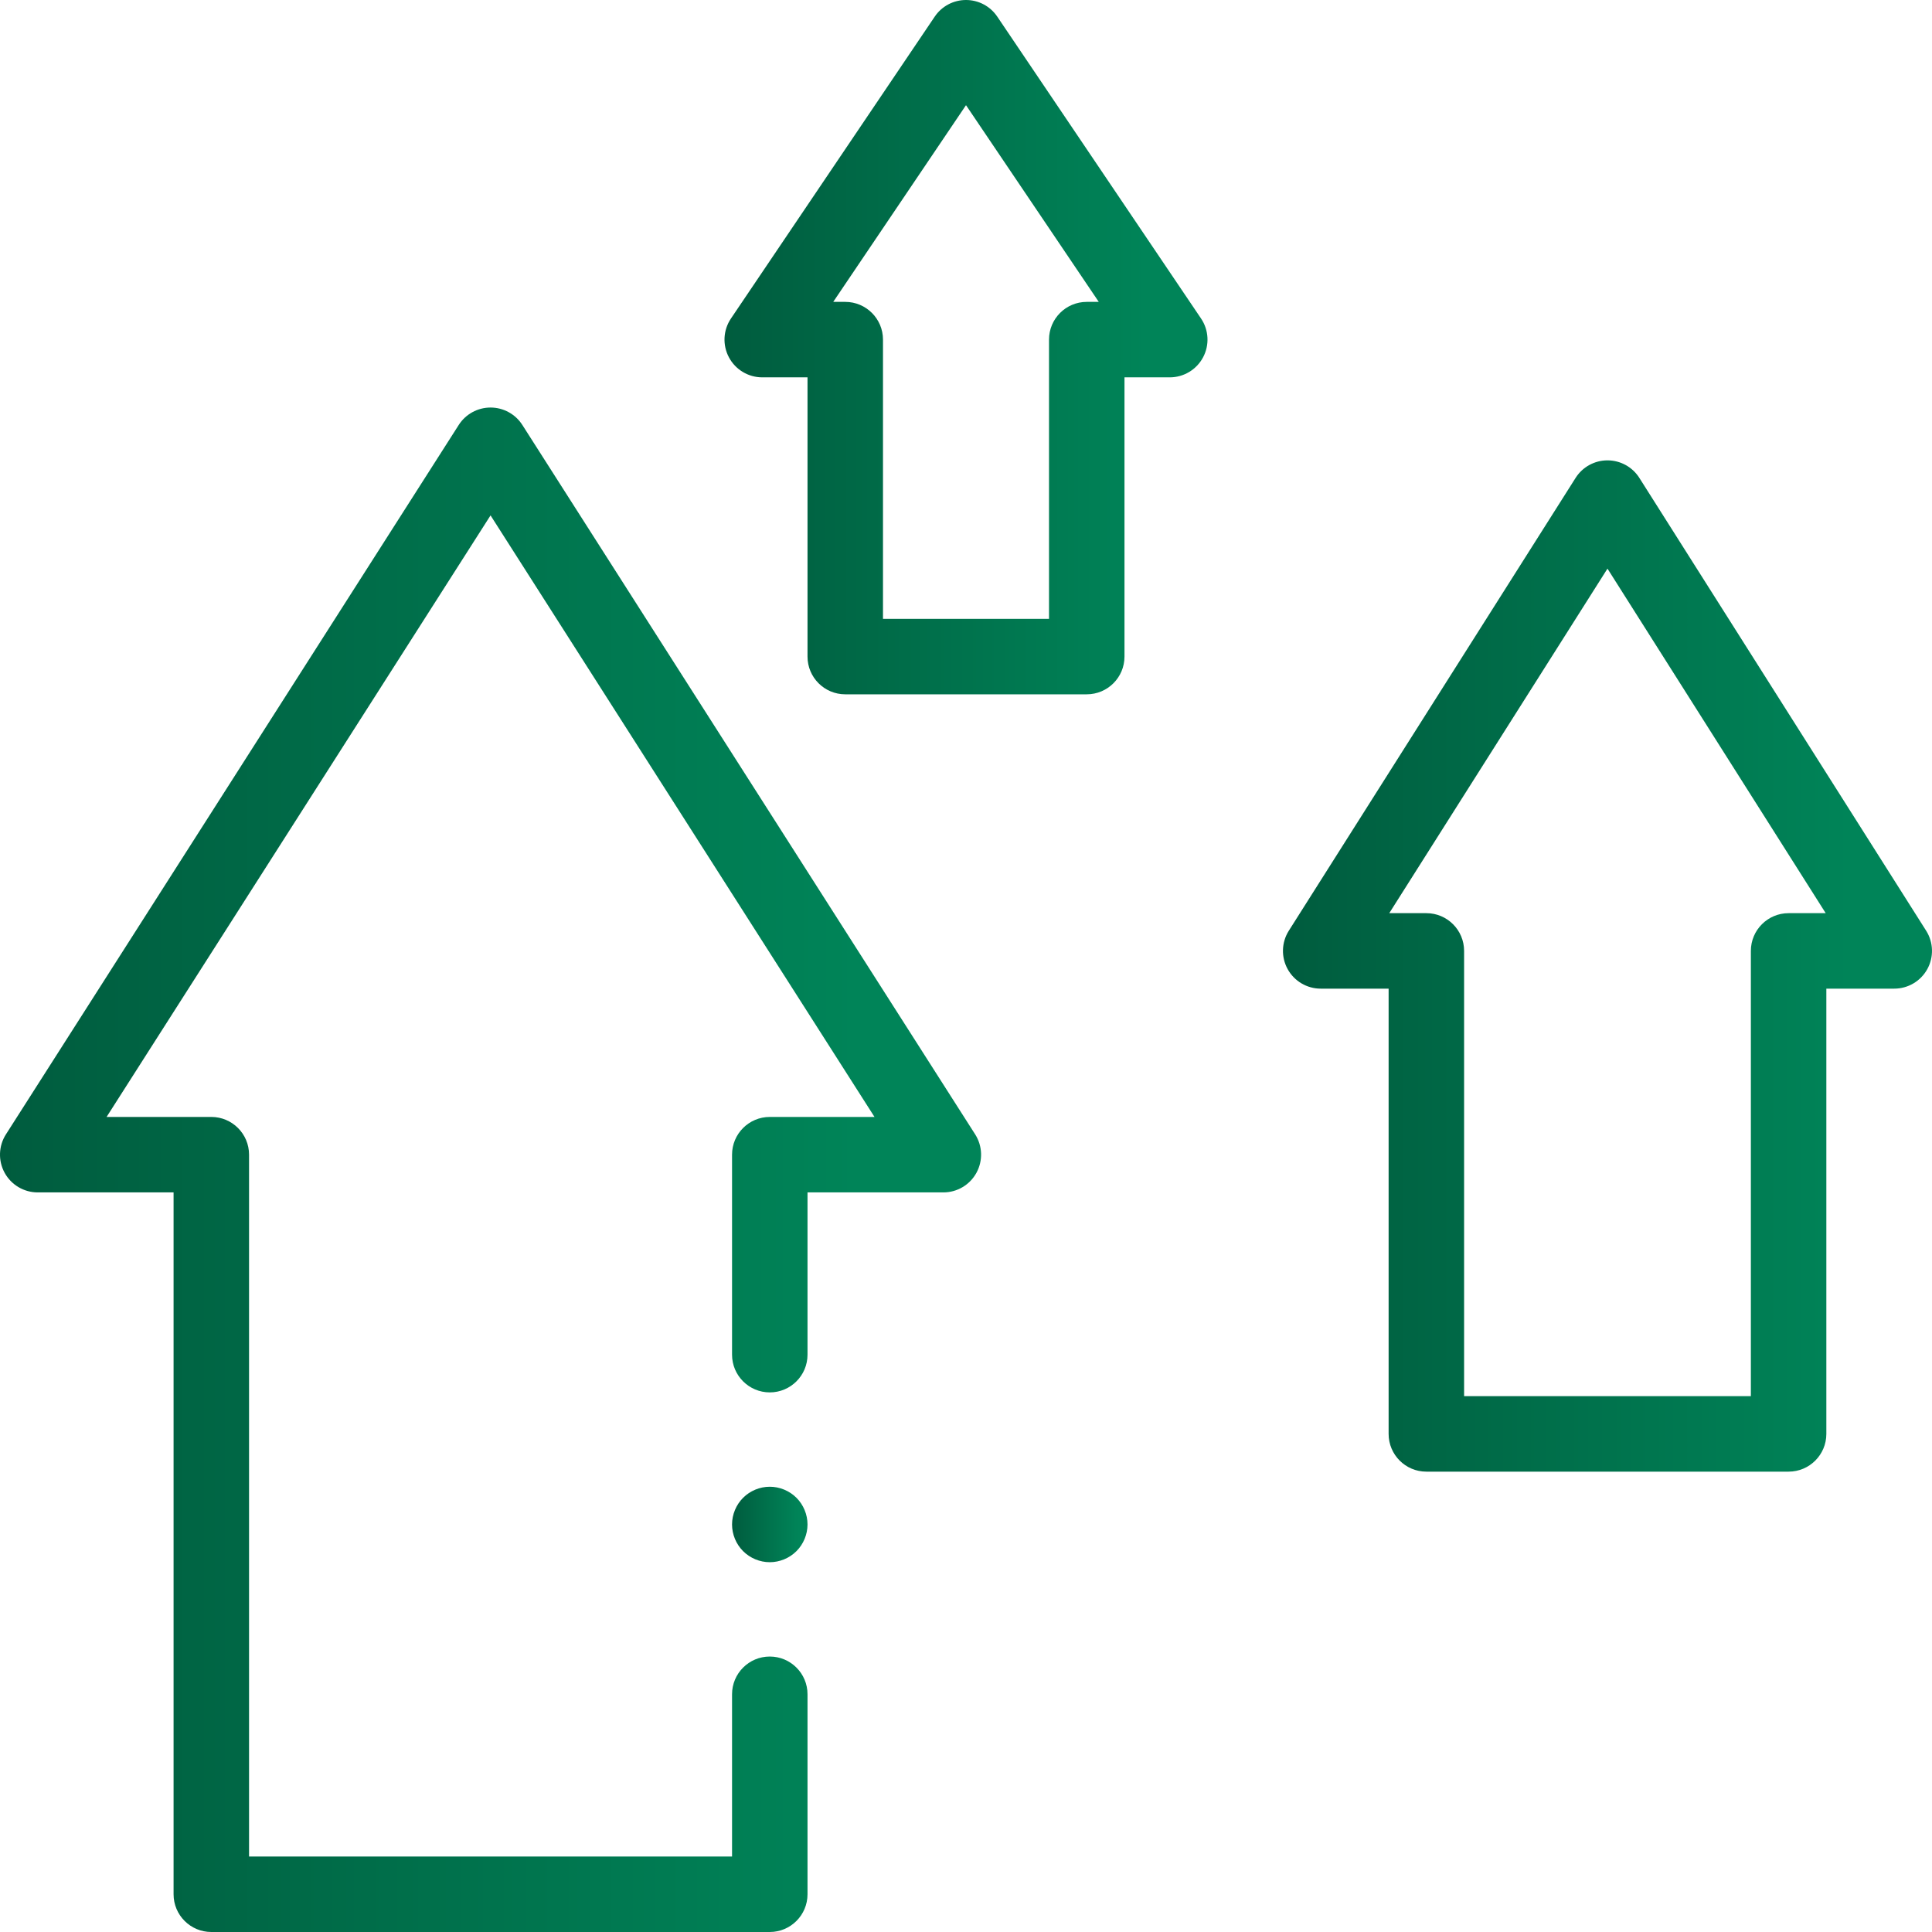 <svg width="150" height="150" viewBox="0 0 150 150" fill="none" xmlns="http://www.w3.org/2000/svg">
<g clip-path="url(#clip0_487_3438)">
<g clip-path="url(#clip1_487_3438)">
<path d="M84.375 53.906H65.625C64.007 53.906 62.695 52.594 62.695 50.977V29.297H59.18C58.096 29.297 57.101 28.699 56.593 27.742C56.084 26.785 56.145 25.626 56.752 24.728L72.572 1.291C73.116 0.483 74.026 0 75 0C75.974 0 76.884 0.483 77.428 1.291L93.248 24.728C93.855 25.626 93.916 26.785 93.407 27.742C92.899 28.699 91.904 29.297 90.82 29.297H87.305V50.977C87.305 52.595 85.993 53.906 84.375 53.906ZM68.555 48.047H81.445V26.367C81.445 24.749 82.757 23.438 84.375 23.438H85.308L75 8.166L64.692 23.438H65.625C67.243 23.438 68.555 24.749 68.555 26.367V48.047Z" fill="url(#paint0_linear_487_3438)"/>
<path d="M138.867 114.258H110.742C109.124 114.258 107.812 112.946 107.812 111.328V76.758H102.539C101.471 76.758 100.487 76.177 99.972 75.24C99.457 74.305 99.492 73.163 100.064 72.26L122.329 37.104C122.867 36.256 123.8 35.742 124.804 35.742C125.808 35.742 126.742 36.256 127.279 37.104L149.545 72.26C150.117 73.163 150.151 74.305 149.637 75.24C149.122 76.176 148.138 76.758 147.07 76.758H141.797V111.328C141.797 112.946 140.485 114.258 138.867 114.258ZM113.672 108.398H135.937V73.828C135.937 72.21 137.249 70.898 138.867 70.898H141.747L124.804 44.148L107.862 70.898H110.742C112.36 70.898 113.672 72.21 113.672 73.828V108.398Z" fill="url(#paint1_linear_487_3438)"/>
<path d="M59.765 150H16.406C14.788 150 13.476 148.688 13.476 147.07V92.578H2.929C1.859 92.578 0.874 91.995 0.36 91.056C-0.154 90.118 -0.116 88.974 0.46 88.072L35.616 32.994C36.154 32.151 37.085 31.641 38.086 31.641C39.086 31.641 40.017 32.151 40.555 32.994L75.712 88.072C76.287 88.974 76.325 90.118 75.811 91.056C75.297 91.995 74.312 92.578 73.242 92.578H62.695V105.176C62.695 106.794 61.383 108.105 59.765 108.105C58.148 108.105 56.836 106.794 56.836 105.176V89.648C56.836 88.031 58.148 86.719 59.765 86.719H67.896L38.086 40.015L8.275 86.719H16.406C18.024 86.719 19.336 88.031 19.336 89.648V144.141H56.836V131.543C56.836 129.925 58.148 128.613 59.765 128.613C61.383 128.613 62.695 129.925 62.695 131.543V147.07C62.695 148.688 61.383 150 59.765 150Z" fill="url(#paint2_linear_487_3438)"/>
<path d="M59.766 121.289C58.995 121.289 58.239 120.976 57.694 120.43C57.149 119.886 56.836 119.13 56.836 118.359C56.836 117.589 57.149 116.833 57.694 116.288C58.239 115.743 58.995 115.43 59.766 115.43C60.536 115.43 61.292 115.743 61.837 116.288C62.382 116.833 62.695 117.589 62.695 118.359C62.695 119.13 62.382 119.886 61.837 120.43C61.292 120.976 60.536 121.289 59.766 121.289Z" fill="url(#paint3_linear_487_3438)"/>
</g>
</g>
<defs>
<linearGradient id="paint0_linear_487_3438" x1="56.25" y1="31.209" x2="89.046" y2="31.209" gradientUnits="userSpaceOnUse">
<stop stop-color="#005C3E"/>
<stop offset="1" stop-color="#008458"/>
</linearGradient>
<linearGradient id="paint1_linear_487_3438" x1="99.609" y1="81.199" x2="143.679" y2="81.199" gradientUnits="userSpaceOnUse">
<stop stop-color="#005C3E"/>
<stop offset="1" stop-color="#008458"/>
</linearGradient>
<linearGradient id="paint2_linear_487_3438" x1="-0" y1="100.164" x2="66.617" y2="100.164" gradientUnits="userSpaceOnUse">
<stop stop-color="#005C3E"/>
<stop offset="1" stop-color="#008458"/>
</linearGradient>
<linearGradient id="paint3_linear_487_3438" x1="56.836" y1="118.822" x2="61.96" y2="118.822" gradientUnits="userSpaceOnUse">
<stop stop-color="#005C3E"/>
<stop offset="1" stop-color="#008458"/>
</linearGradient>
<clipPath id="clip0_487_3438">
<rect width="150" height="150" fill="white"/>
</clipPath>
<clipPath id="clip1_487_3438">
<rect width="150" height="150" fill="white"/>
</clipPath>
</defs>
</svg>
